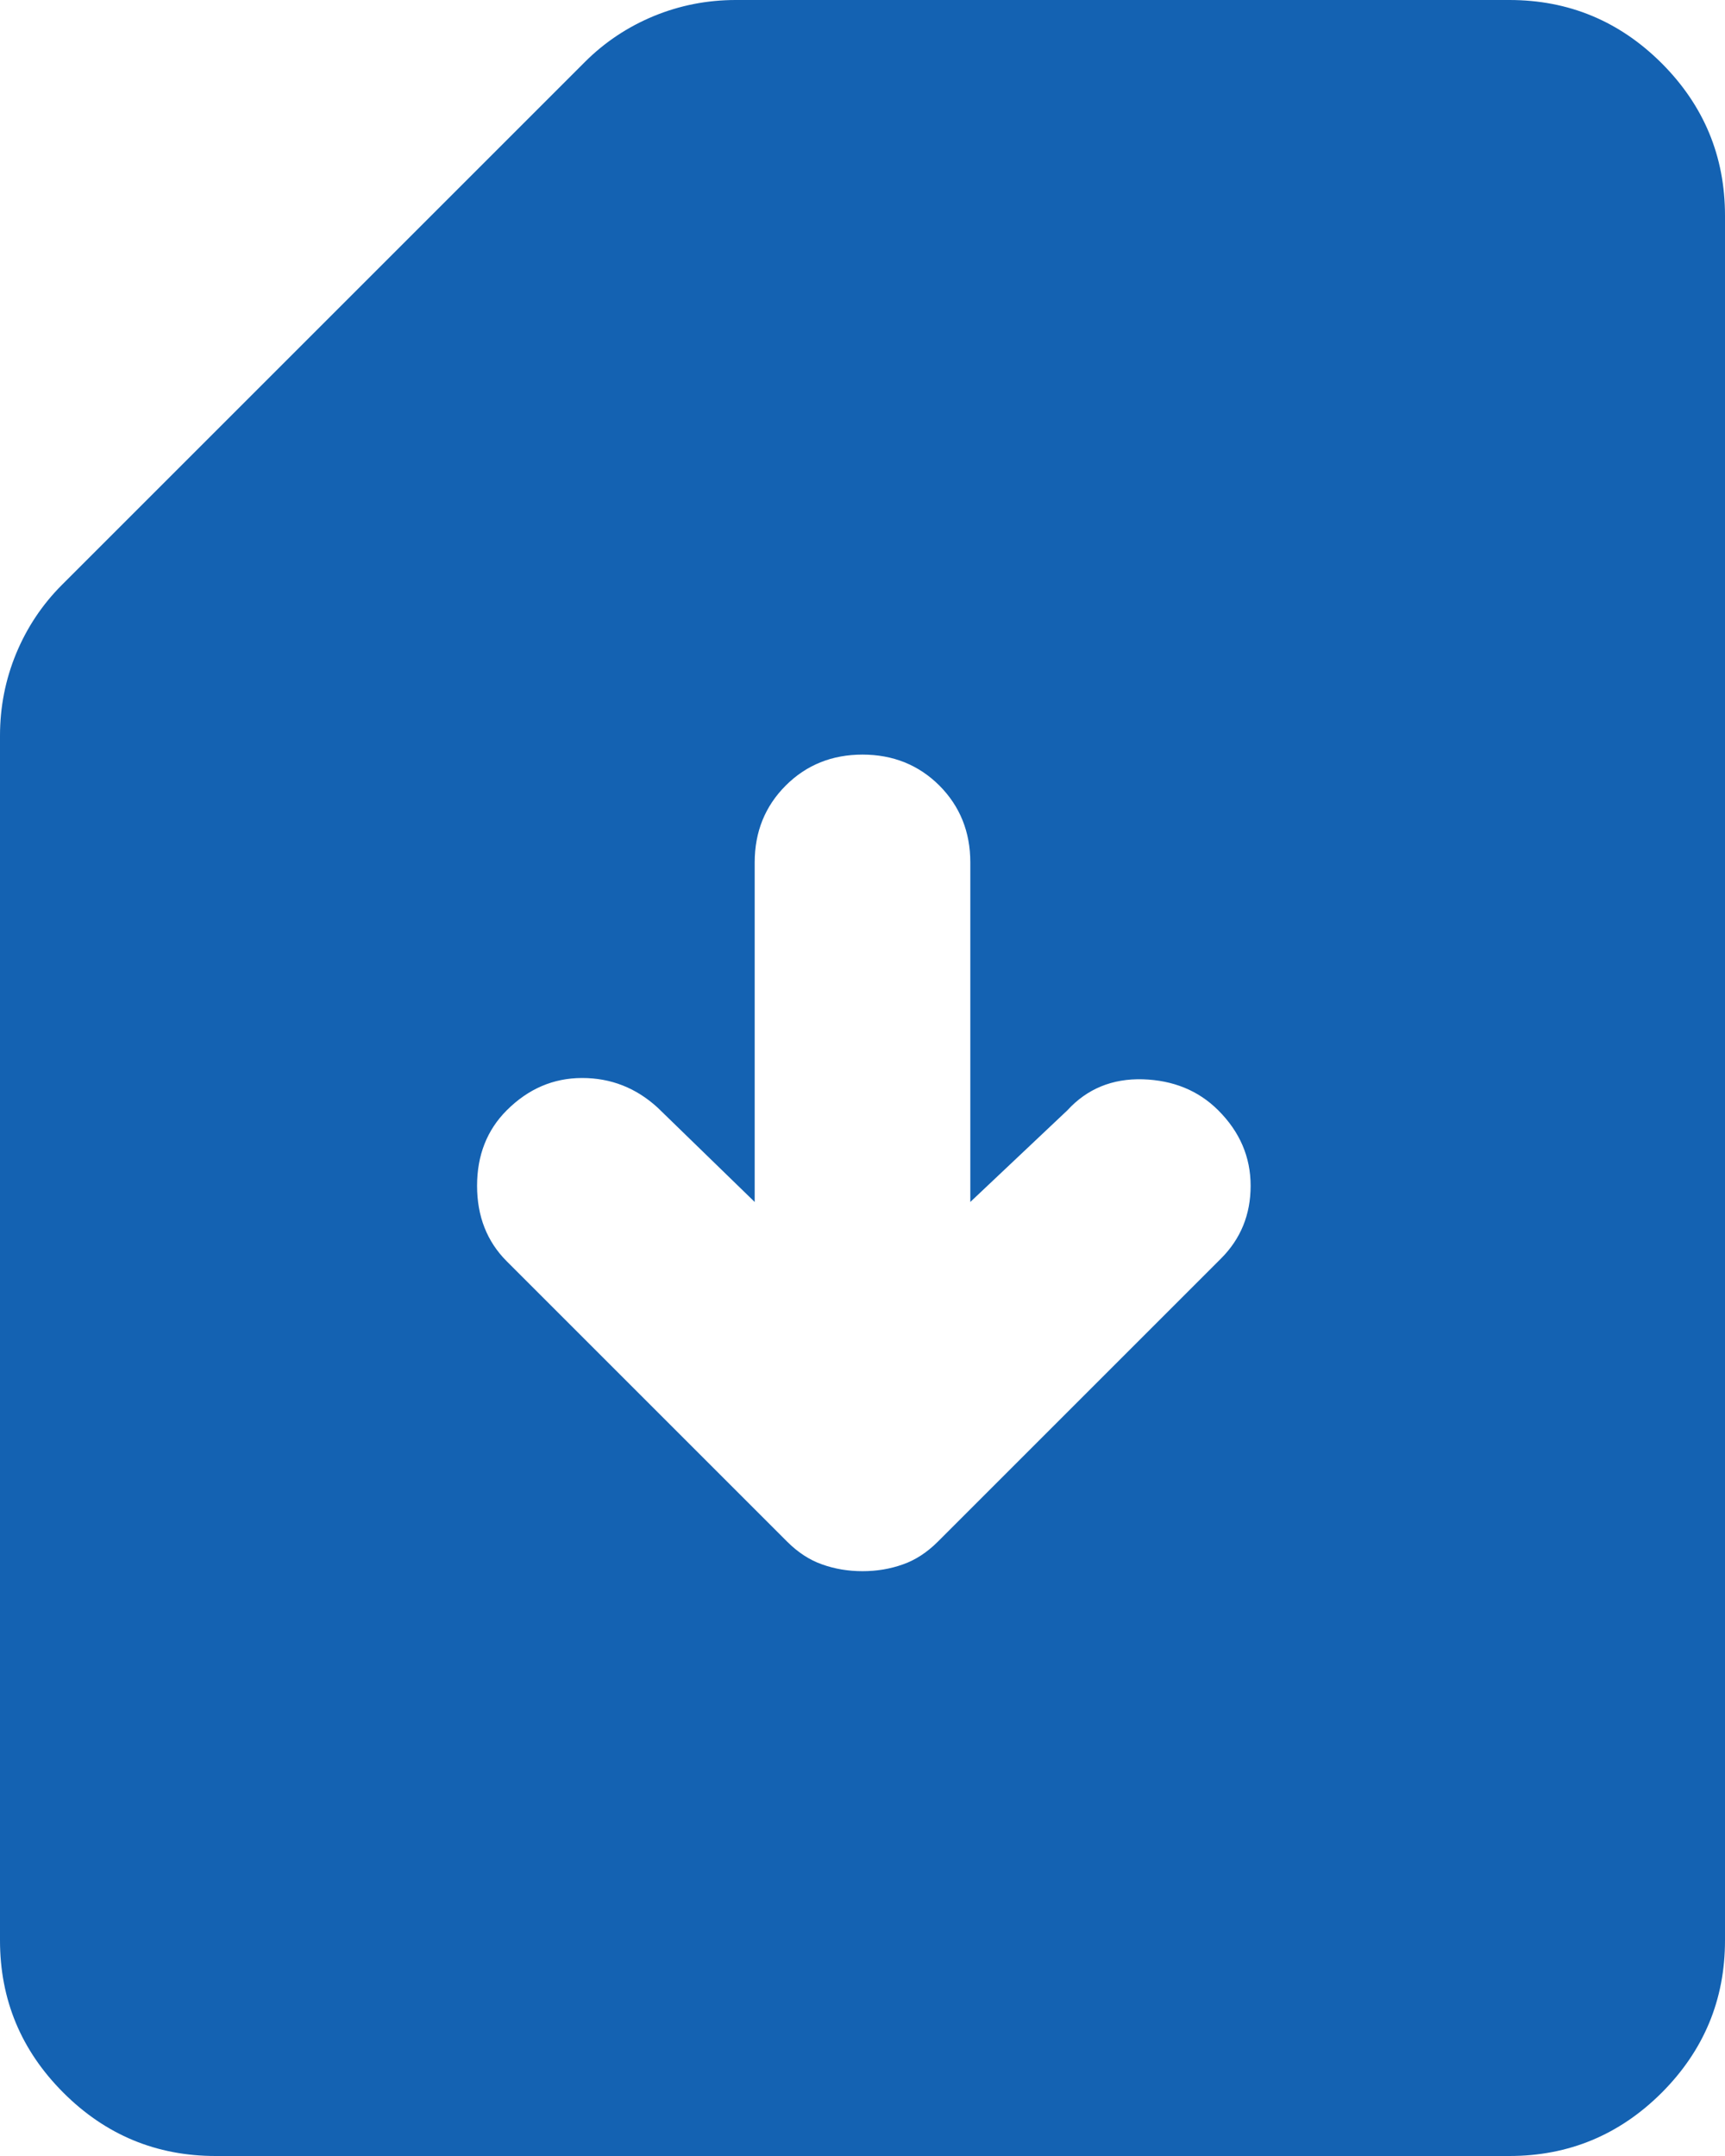 <svg width="16" height="20" viewBox="0 0 16 20" fill="none" xmlns="http://www.w3.org/2000/svg">
<path d="M2 20C1.45 20 0.979 19.804 0.588 19.413C0.196 19.021 0 18.55 0 18V6.825C0 6.558 0.05 6.304 0.15 6.062C0.25 5.821 0.392 5.608 0.575 5.425L5.425 0.575C5.608 0.392 5.821 0.25 6.062 0.15C6.304 0.05 6.558 0 6.825 0H14C14.55 0 15.021 0.196 15.413 0.587C15.804 0.979 16 1.45 16 2V18C16 18.55 15.804 19.021 15.413 19.413C15.021 19.804 14.55 20 14 20H2ZM8 14.575C8.133 14.575 8.258 14.554 8.375 14.512C8.492 14.471 8.6 14.4 8.7 14.3L11.325 11.675C11.508 11.492 11.6 11.267 11.6 11C11.6 10.733 11.5 10.5 11.3 10.3C11.117 10.117 10.883 10.021 10.6 10.012C10.317 10.004 10.083 10.1 9.9 10.3L9 11.15V8C9 7.717 8.904 7.479 8.713 7.287C8.521 7.096 8.283 7 8 7C7.717 7 7.479 7.096 7.288 7.287C7.096 7.479 7 7.717 7 8V11.15L6.1 10.275C5.9 10.092 5.667 10 5.4 10C5.133 10 4.9 10.1 4.7 10.3C4.517 10.483 4.425 10.717 4.425 11C4.425 11.283 4.517 11.517 4.7 11.7L7.3 14.3C7.4 14.4 7.508 14.471 7.625 14.512C7.742 14.554 7.867 14.575 8 14.575Z" fill="#1462B2"/>
</svg>
